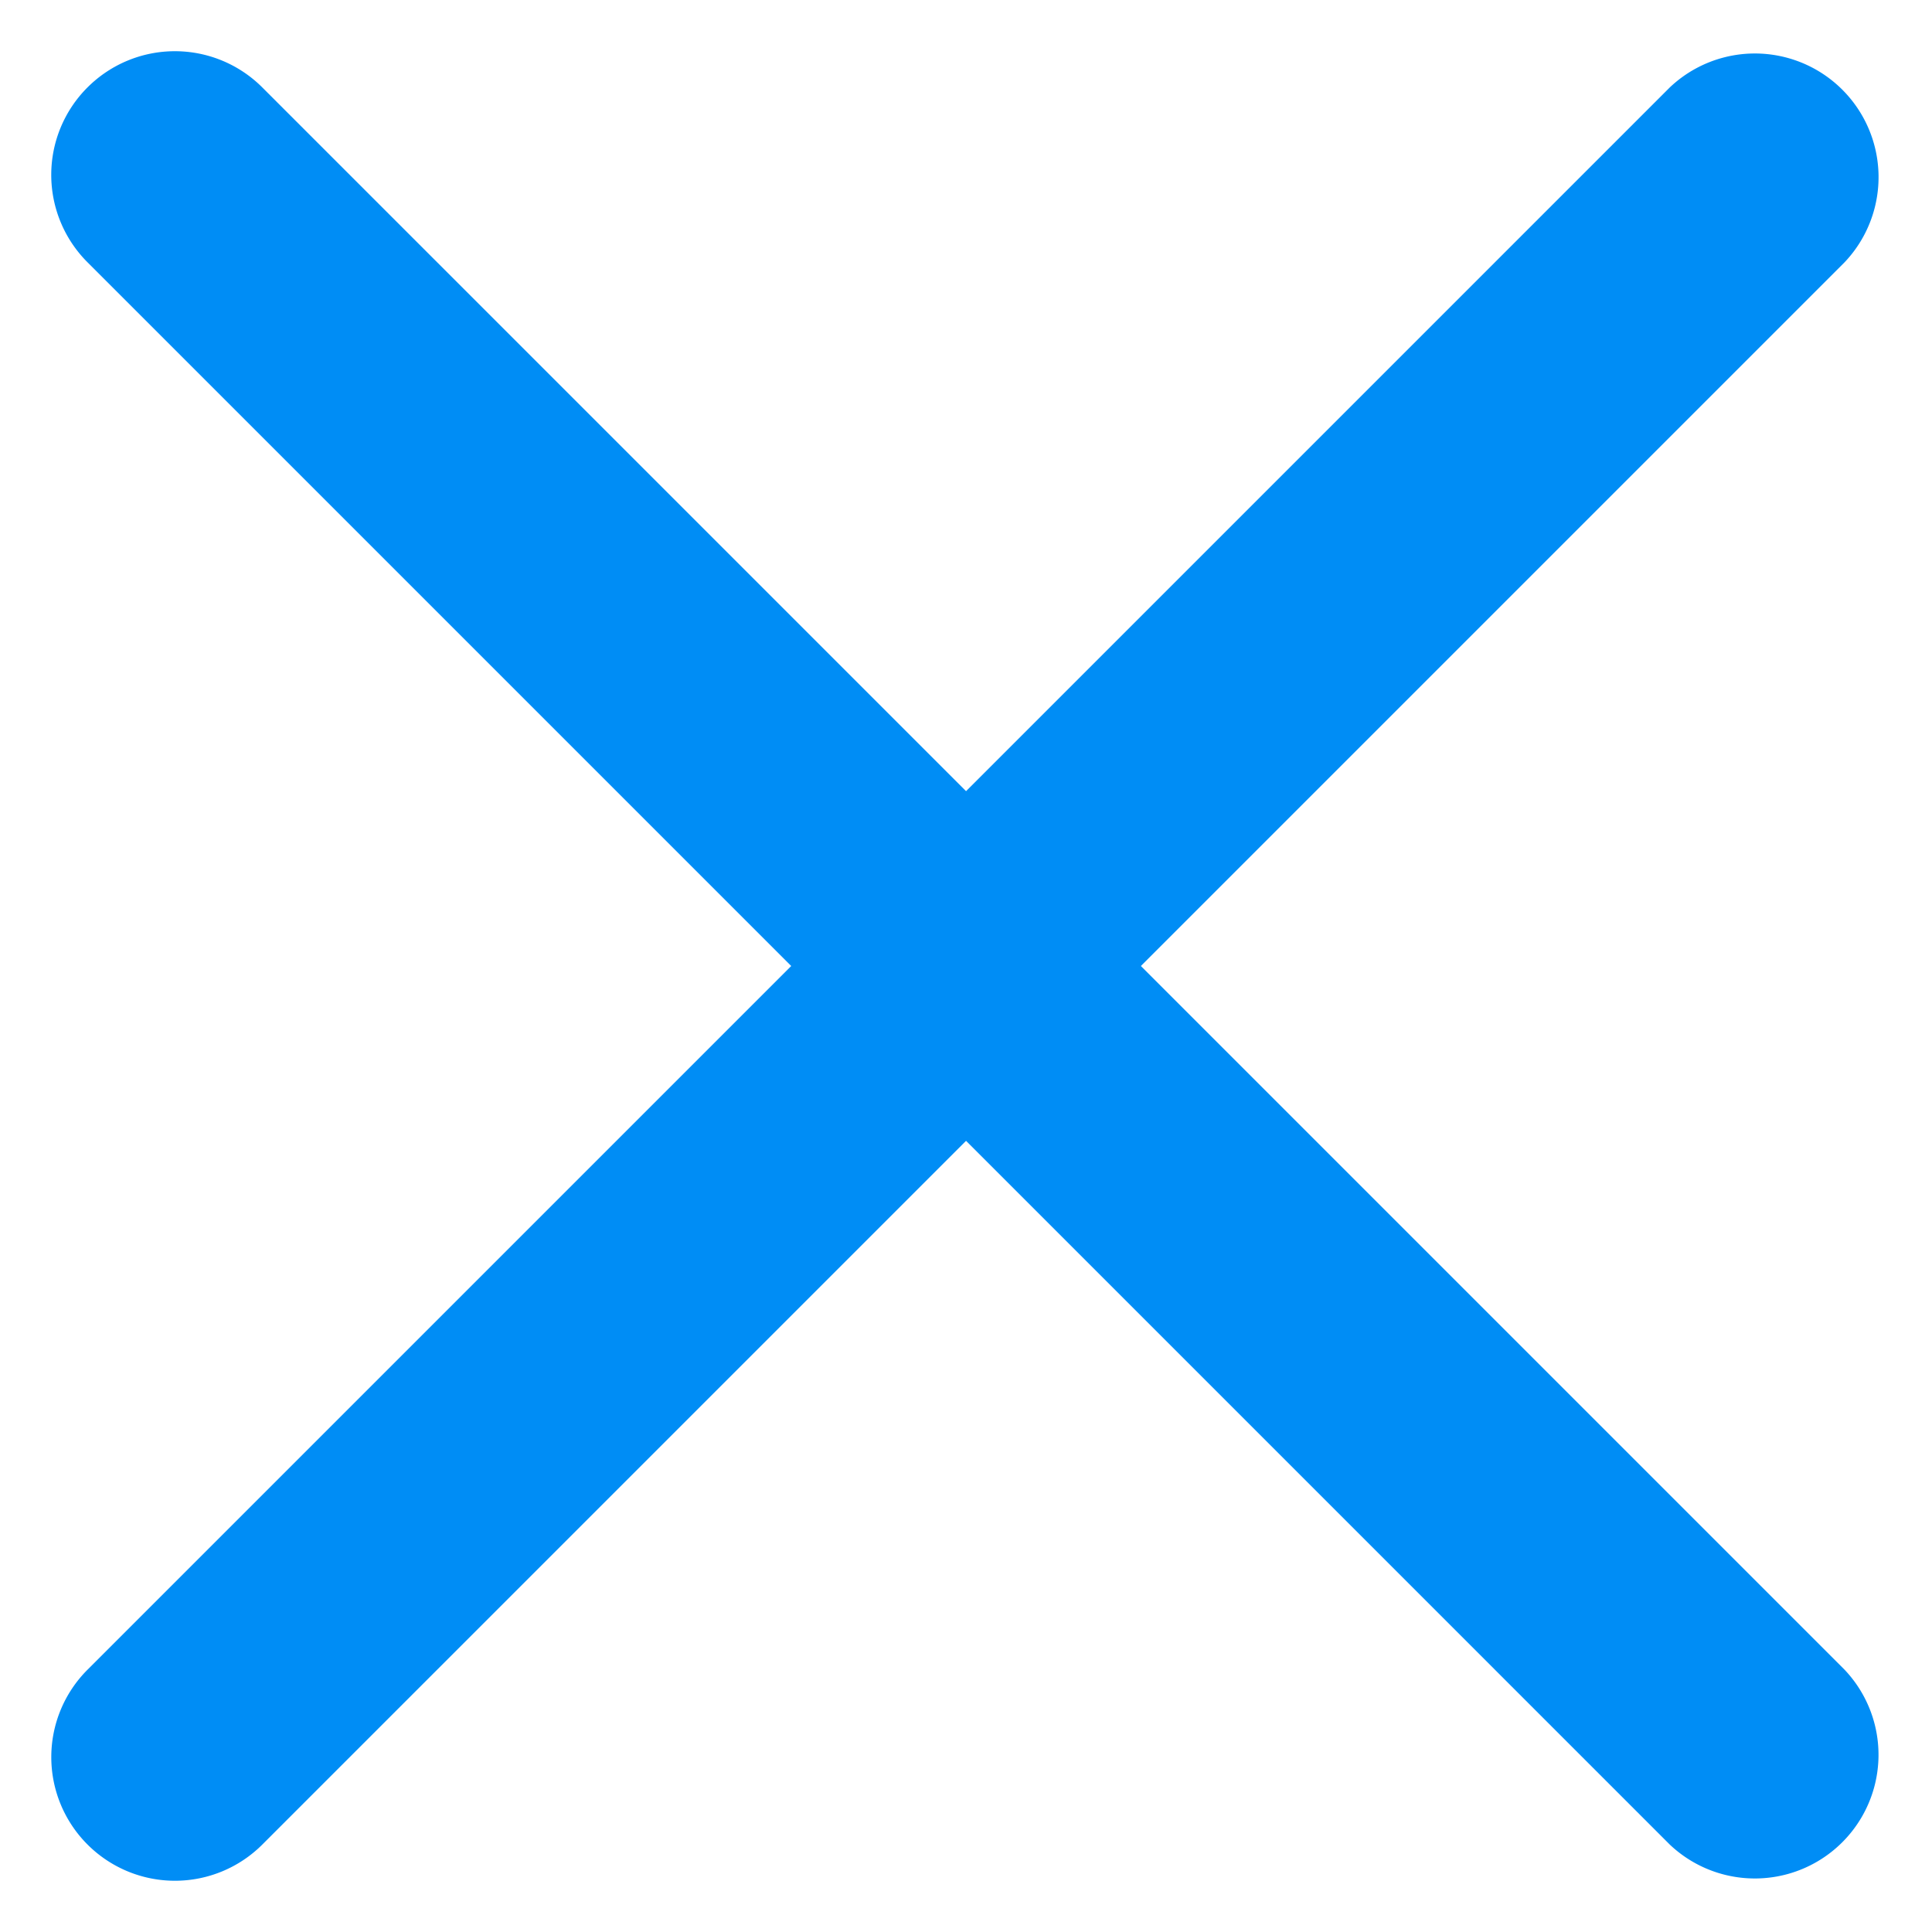<svg xmlns="http://www.w3.org/2000/svg" width="23.325" height="23.325" viewBox="0 0 23.325 23.325">
  <g id="menu-left" transform="translate(-6.338 -6.338)">
    <path id="Path_940" data-name="Path 940" d="M3,18a1.492,1.492,0,0,1,1.492-1.492H31.507a1.493,1.493,0,0,1,0,2.985H4.492A1.492,1.492,0,0,1,3,18Z" transform="translate(18.001 -7.456) rotate(45)" fill="#008df5"/>
    <path id="Path_1544" data-name="Path 1544" d="M3,18a1.492,1.492,0,0,1,1.492-1.492H31.507a1.493,1.493,0,0,1,0,2.985H4.492A1.492,1.492,0,0,1,3,18Z" transform="translate(-7.455 18) rotate(-45)" fill="#008df5"/>
  </g>
</svg>
